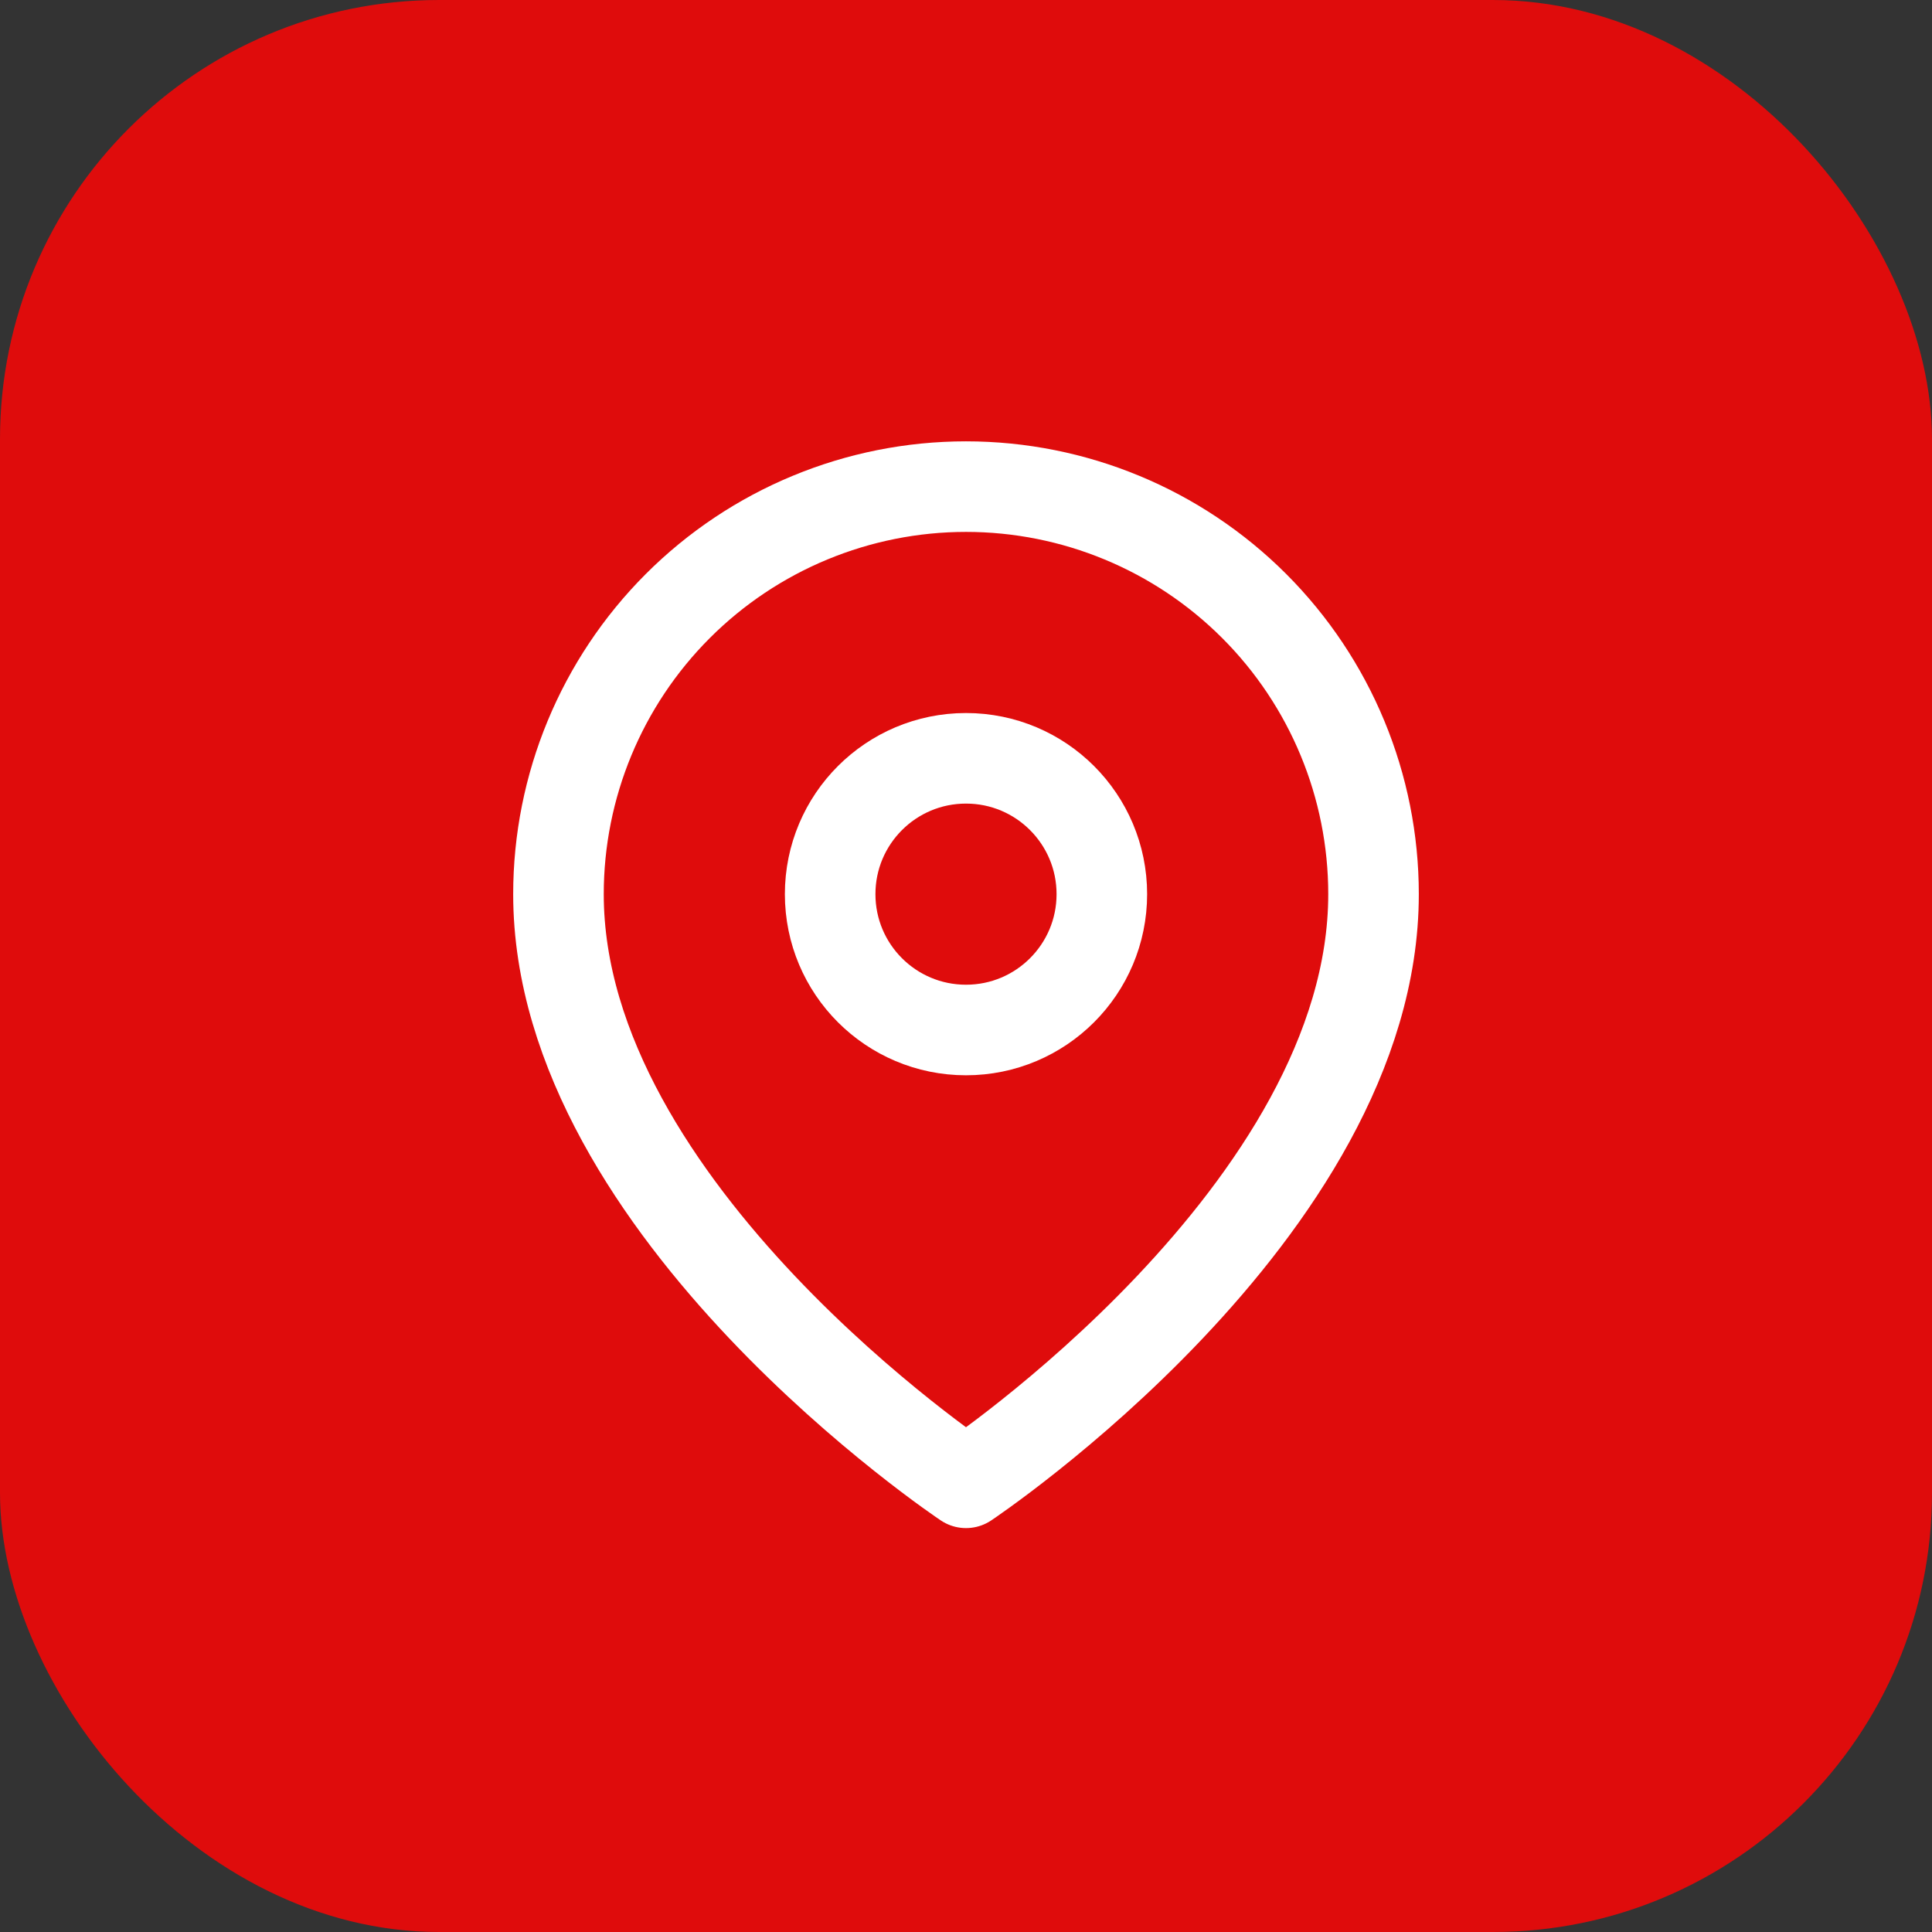 <?xml version="1.0" encoding="UTF-8"?> <svg xmlns="http://www.w3.org/2000/svg" width="32" height="32" viewBox="0 0 32 32" fill="none"><rect x="0" y="0" width="32" height="32" fill="#333333" stroke="none"/><rect width="32" height="32" rx="7.273" fill="#DF0C0C"></rect><g clip-path="url(#clip0_43_171)"><path d="M22.75 14.81C22.75 20.06 16 24.56 16 24.56C16 24.56 9.25 20.06 9.25 14.81C9.25 13.02 9.961 11.303 11.227 10.037C12.493 8.771 14.21 8.06 16 8.06C17.79 8.06 19.507 8.771 20.773 10.037C22.039 11.303 22.75 13.02 22.75 14.81Z" stroke="white" stroke-width="1.5" stroke-linecap="round" stroke-linejoin="round"></path><path d="M16 17.06C17.243 17.06 18.25 16.053 18.25 14.81C18.25 13.567 17.243 12.56 16 12.56C14.757 12.56 13.75 13.567 13.75 14.81C13.75 16.053 14.757 17.06 16 17.06Z" stroke="white" stroke-width="1.5" stroke-linecap="round" stroke-linejoin="round"></path></g><defs><clipPath id="clip0_43_171"><rect width="18" height="18" fill="white" transform="translate(7 7.31)"></rect></clipPath></defs></svg> 